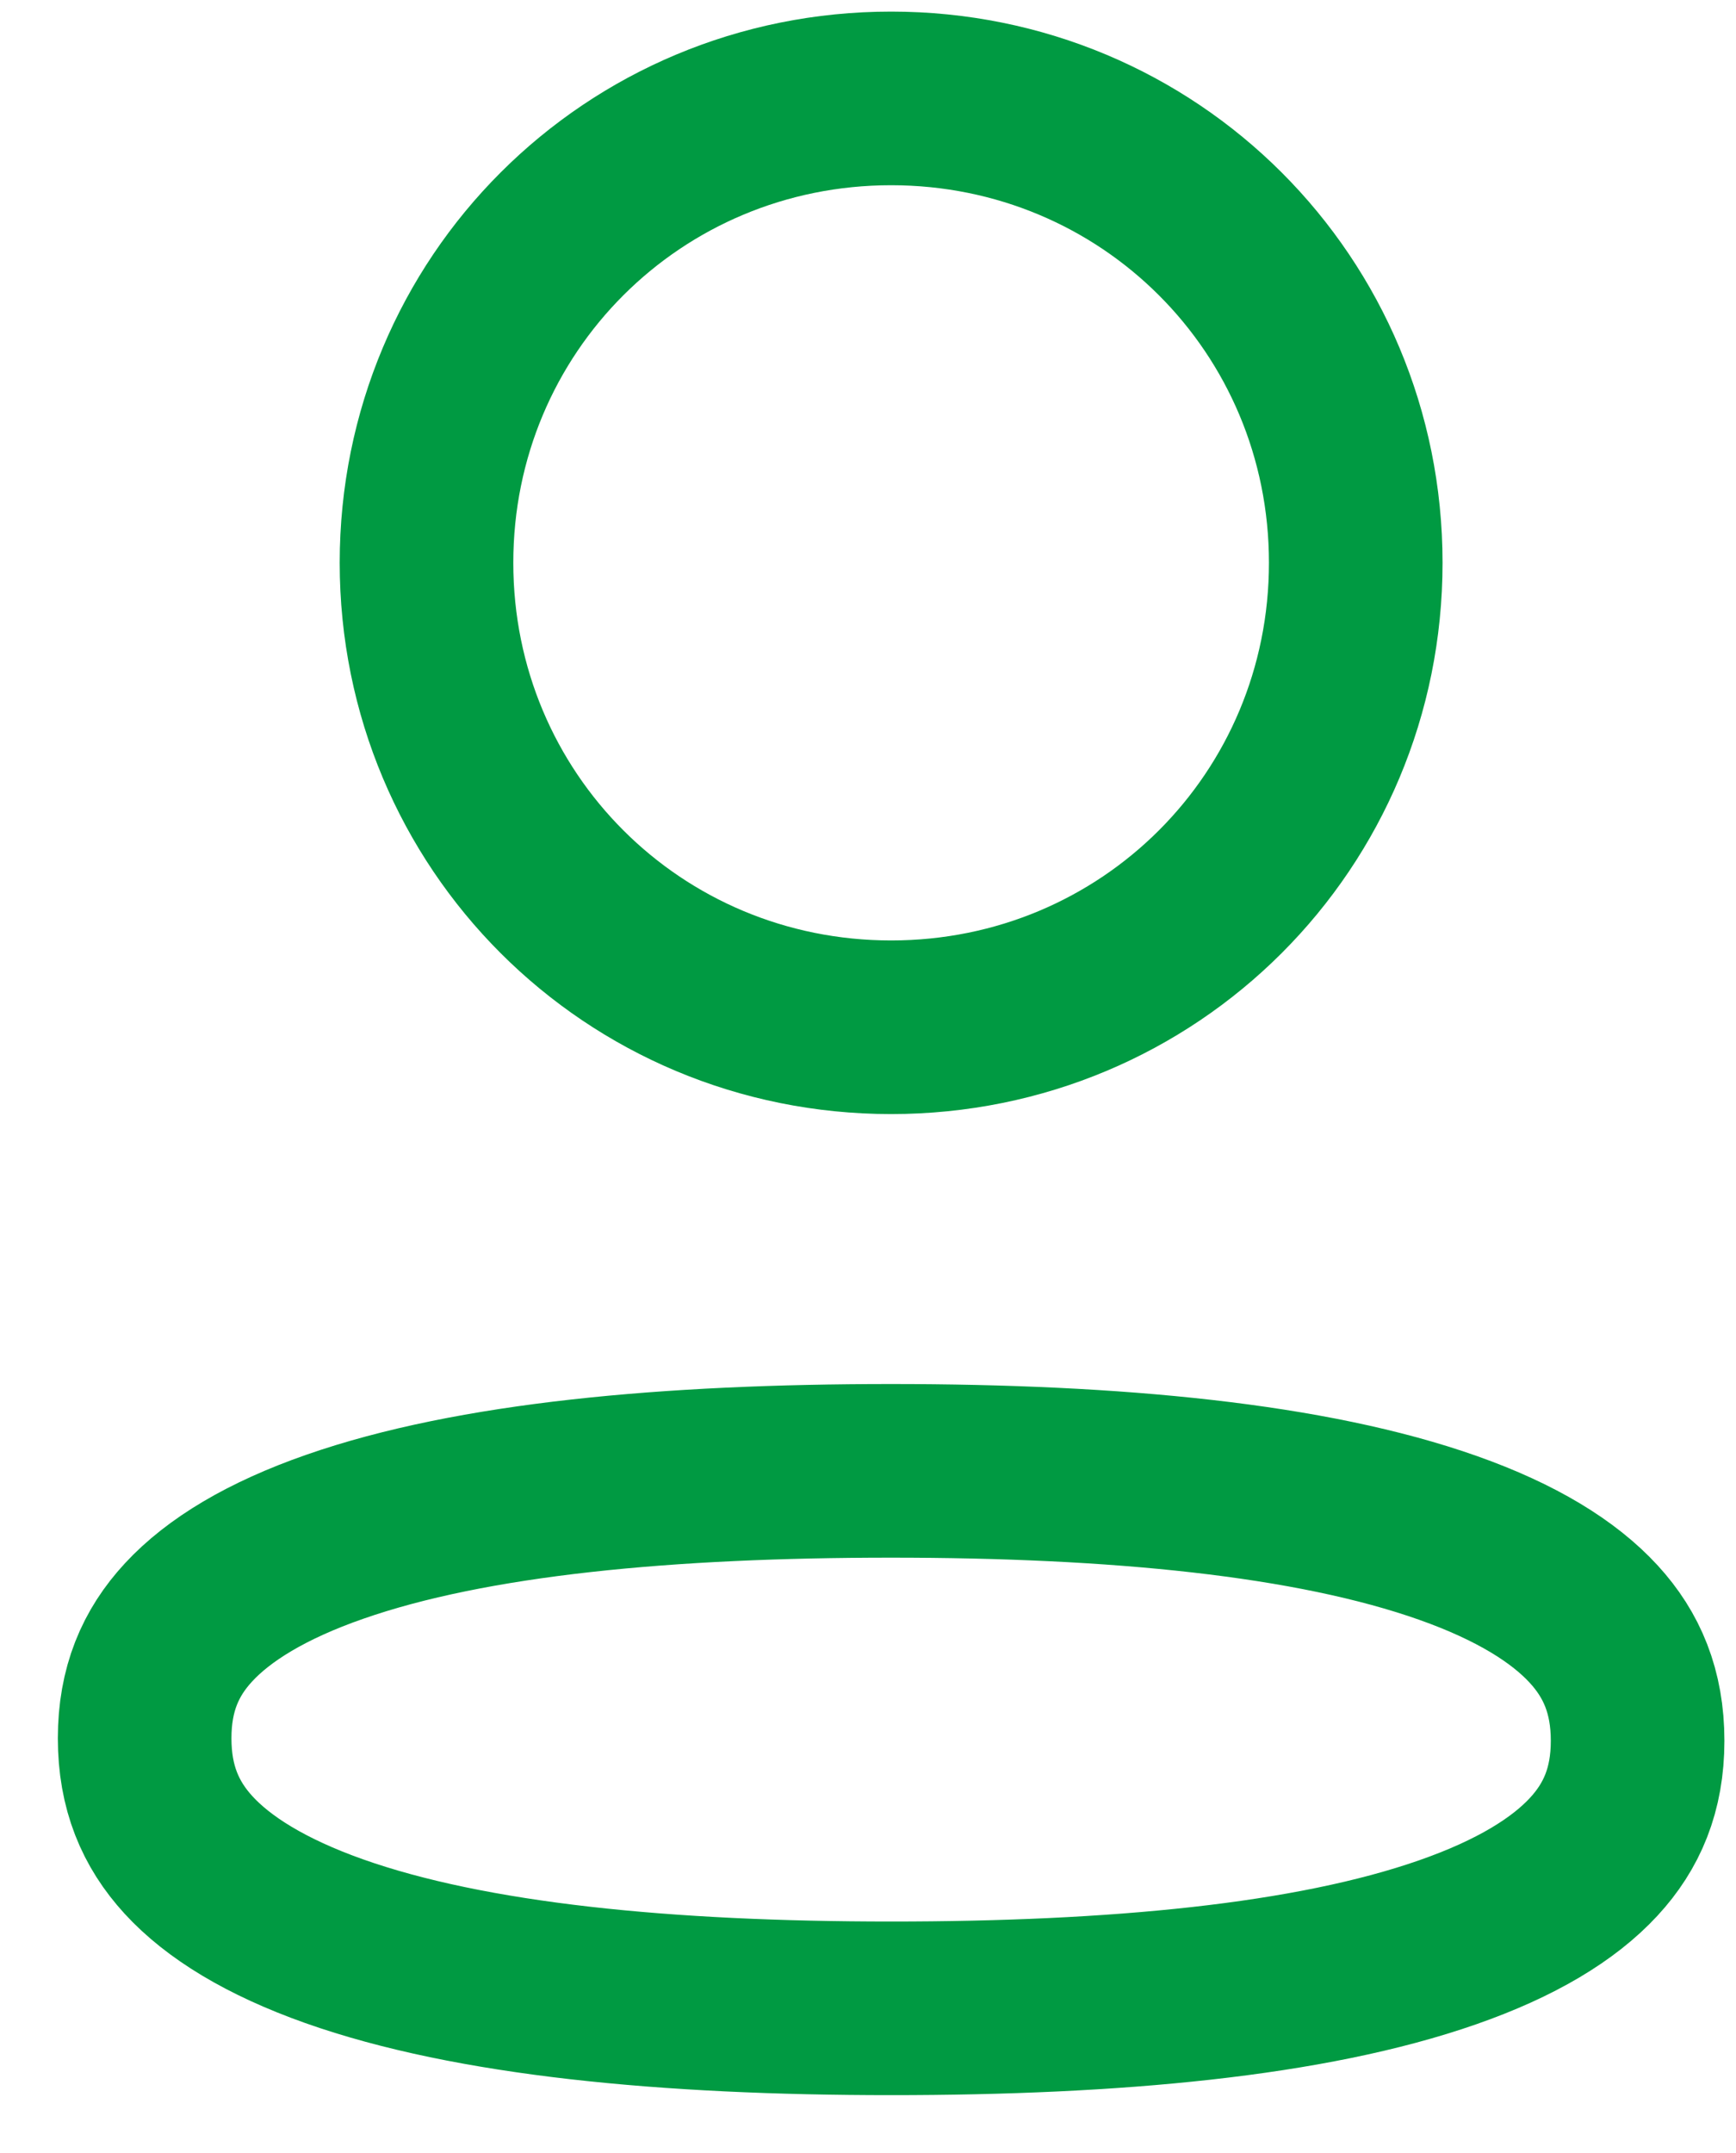 <svg xmlns="http://www.w3.org/2000/svg" width="25" height="31" viewBox="0 0 25 31" fill="none"><path d="M12.833 21.178C16.057 21.178 18.88 21.445 20.857 22.145C21.837 22.492 22.521 22.916 22.952 23.386C23.357 23.828 23.583 24.357 23.583 25.065C23.583 25.771 23.356 26.297 22.951 26.735C22.519 27.203 21.832 27.623 20.848 27.966C18.865 28.659 16.041 28.917 12.833 28.917C9.611 28.917 6.788 28.65 4.811 27.95C3.83 27.602 3.146 27.179 2.715 26.709C2.31 26.267 2.083 25.737 2.083 25.029C2.083 24.323 2.31 23.797 2.716 23.359C3.148 22.892 3.835 22.471 4.819 22.128C6.802 21.435 9.626 21.178 12.833 21.178ZM12.833 1.417C16.552 1.417 19.524 4.389 19.524 8.103C19.524 11.818 16.552 14.791 12.833 14.791C9.116 14.791 6.142 11.818 6.142 8.103C6.142 4.389 9.116 1.417 12.833 1.417Z" stroke="#009A42" stroke-width="2.5"></path></svg>